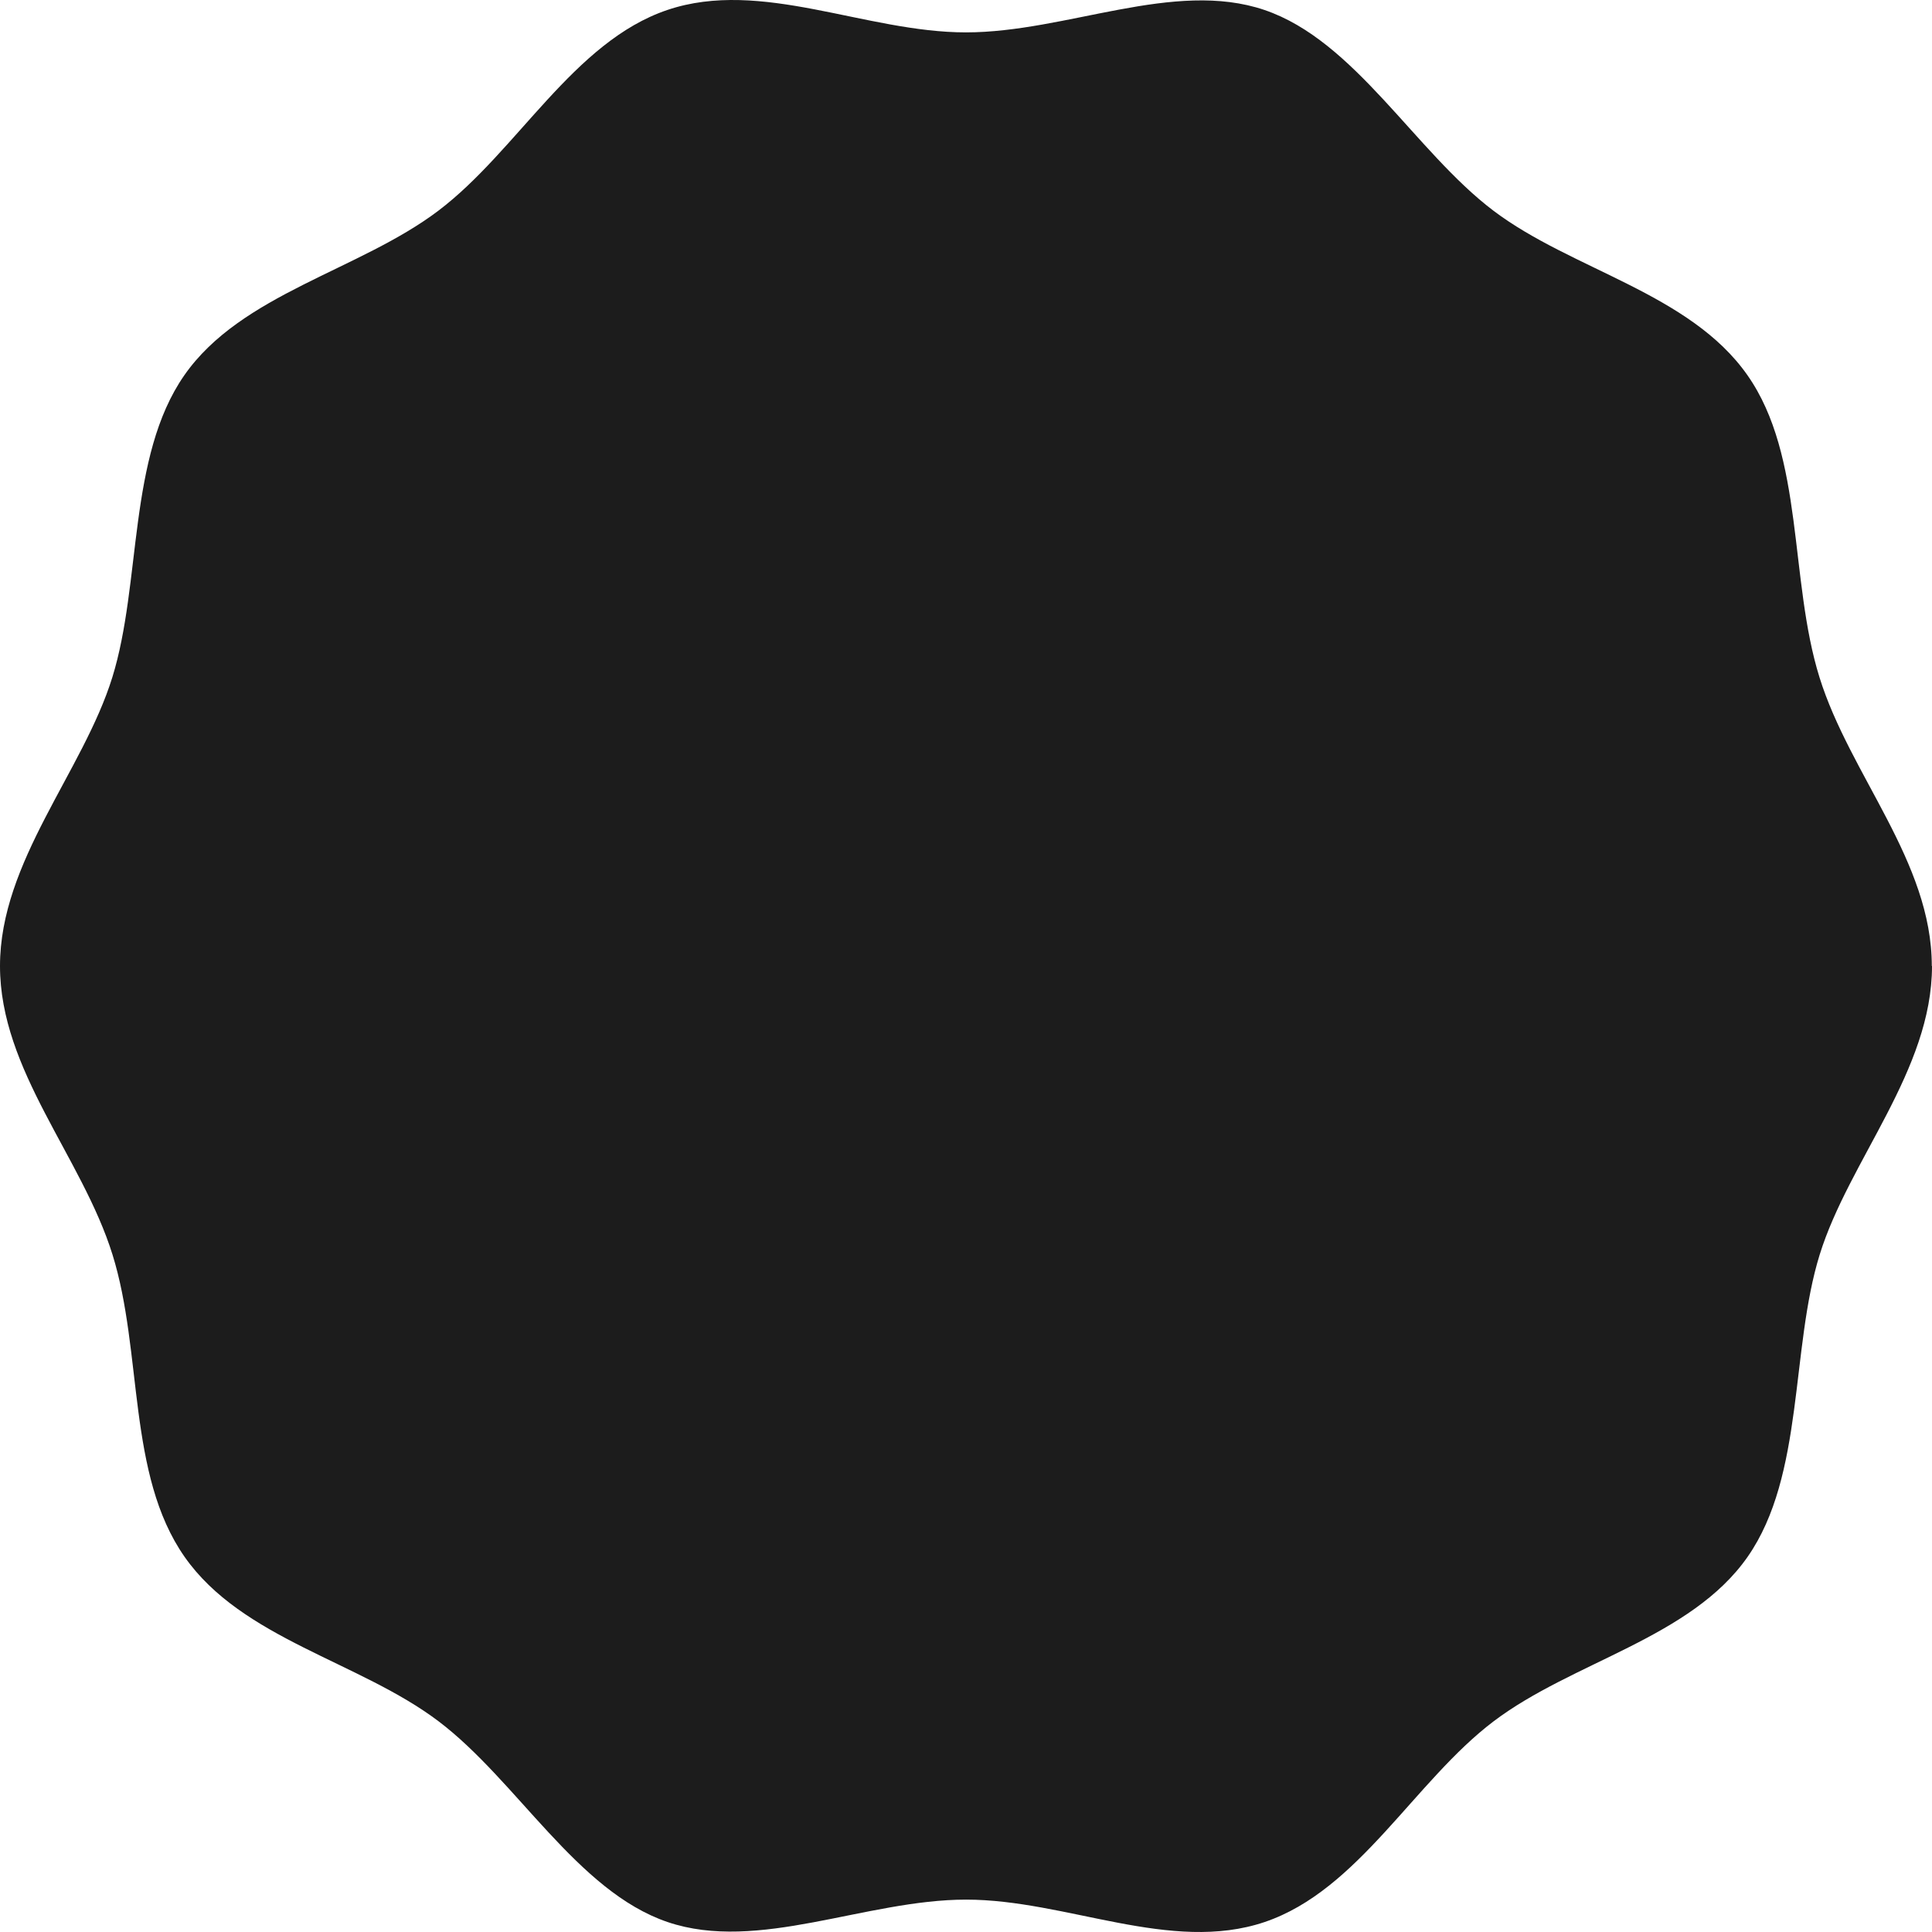 <svg class="w-16 h-16 lg:w-24 lg:h-24" viewBox="0 0 88 88" fill="none" xmlns="http://www.w3.org/2000/svg">
      <path d="M88 44C88 48.76 84.223 52.843 82.886 57.142C81.549 61.442 82.191 67.195 79.604 70.908C77.016 74.62 71.633 75.677 68.03 78.405C64.426 81.133 61.882 86.101 57.602 87.546C53.321 88.991 48.58 86.525 44.004 86.525C39.428 86.525 34.531 88.946 30.407 87.546C26.283 86.146 23.548 81.106 19.979 78.405C16.376 75.677 11.027 74.656 8.405 70.908C5.783 67.159 6.512 61.595 5.123 57.142C3.734 52.689 0 48.76 0 44C0 39.24 3.777 35.157 5.114 30.858C6.451 26.558 5.809 20.805 8.396 17.092C10.984 13.38 16.367 12.323 19.97 9.595C23.574 6.867 26.118 1.899 30.398 0.454C34.679 -0.991 39.42 1.475 43.996 1.475C48.572 1.475 53.469 -0.946 57.593 0.454C61.717 1.854 64.452 6.894 68.021 9.595C71.59 12.296 76.973 13.344 79.595 17.092C82.191 20.795 81.488 26.405 82.877 30.858C84.266 35.311 87.991 39.24 87.991 44H88Z" fill="#1C1C1C"></path>
    </svg>